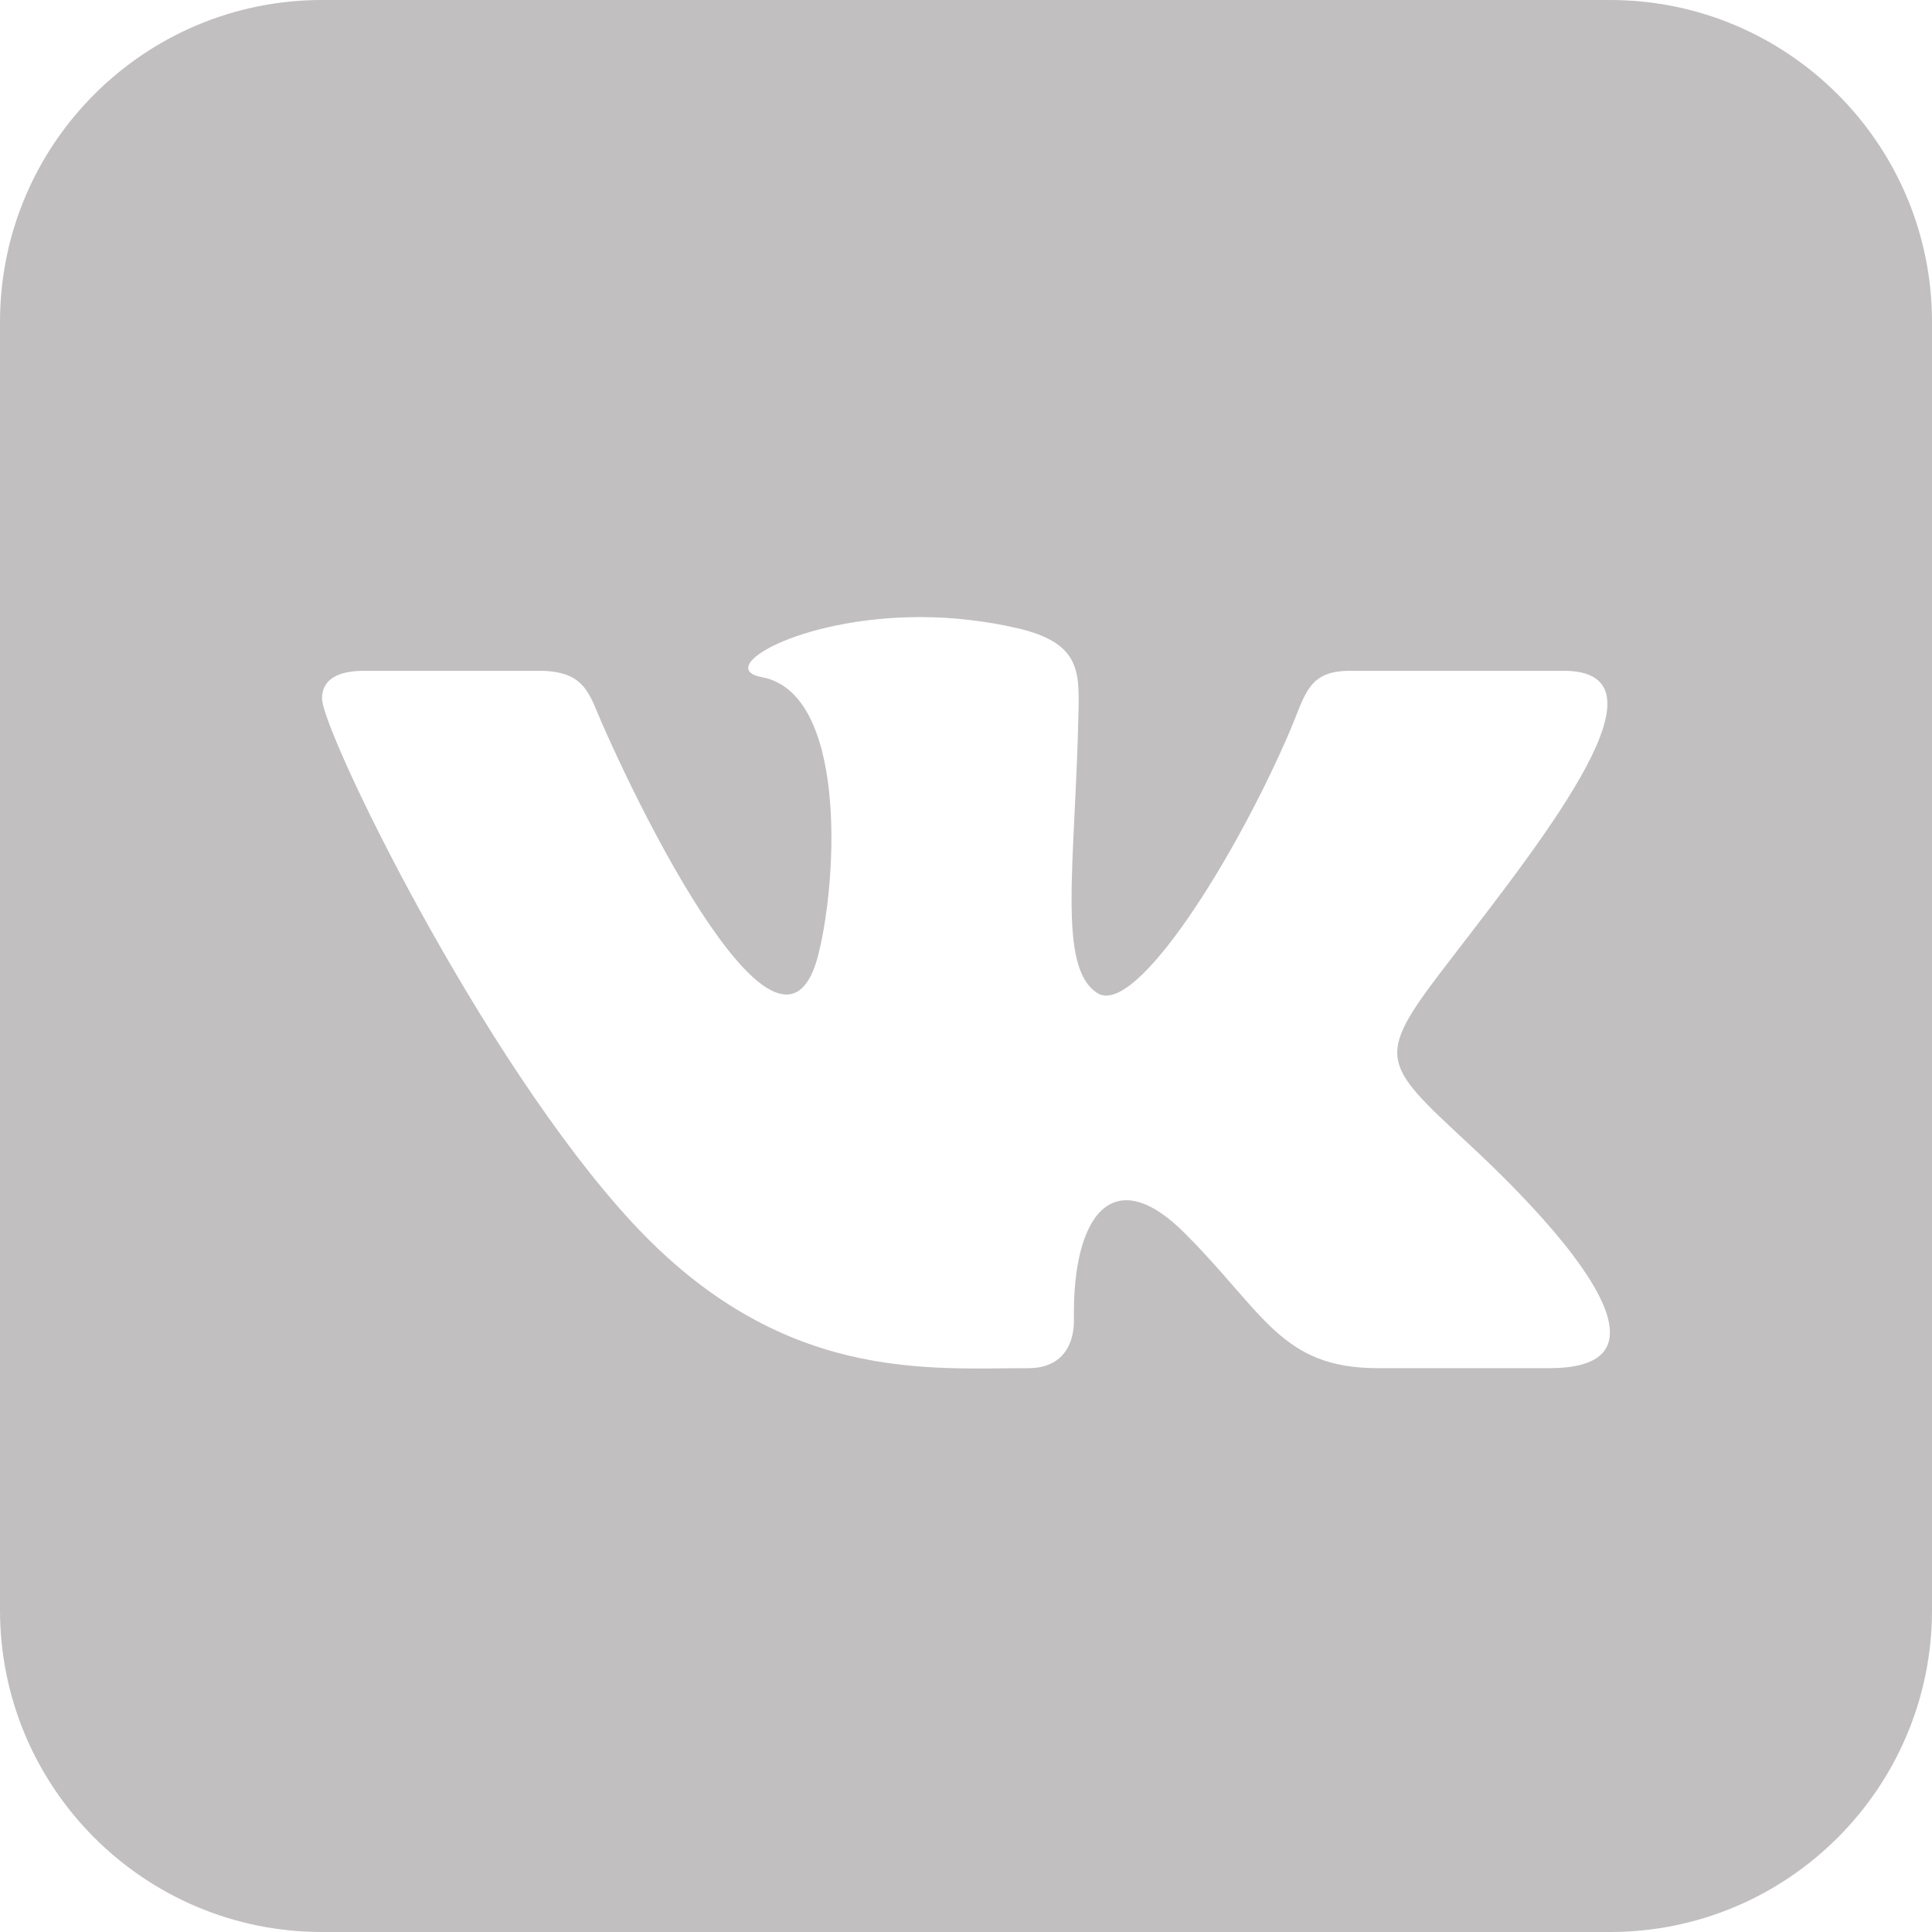 <?xml version="1.0" encoding="UTF-8"?> <svg xmlns="http://www.w3.org/2000/svg" width="30" height="30" viewBox="0 0 30 30" fill="none"> <path d="M5 0C2.239 0 0 2.239 0 5V25C0 27.761 2.239 30 5 30H25C27.761 30 30 27.761 30 25V5C30 2.239 27.761 0 25 0H5ZM24.062 21.245H21.396C19.89 21.245 19.634 20.386 18.394 19.146C17.273 18.025 16.651 18.885 16.676 20.481C16.684 20.905 16.475 21.245 15.969 21.245C14.389 21.245 12.119 21.468 9.821 18.988C7.468 16.446 5 11.349 5 10.846C5 10.55 5.245 10.416 5.655 10.416H8.367C9.085 10.416 9.146 10.771 9.346 11.227C10.18 13.129 12.178 16.945 12.709 14.815C13.014 13.592 13.139 10.759 11.83 10.515C11.088 10.377 12.395 9.582 14.29 9.582C14.761 9.582 15.273 9.634 15.796 9.754C16.758 9.977 16.76 10.408 16.747 11.036C16.699 13.415 16.411 15.016 17.039 15.42C17.637 15.807 19.212 13.274 20.043 11.319C20.271 10.777 20.317 10.416 20.961 10.416H24.28C26.016 10.416 24.052 12.912 22.551 14.863C21.341 16.431 21.406 16.462 22.811 17.767C23.814 18.698 24.999 19.968 24.999 20.688C25 21.027 24.735 21.245 24.062 21.245Z" fill="#C1BFBF"></path> </svg> 